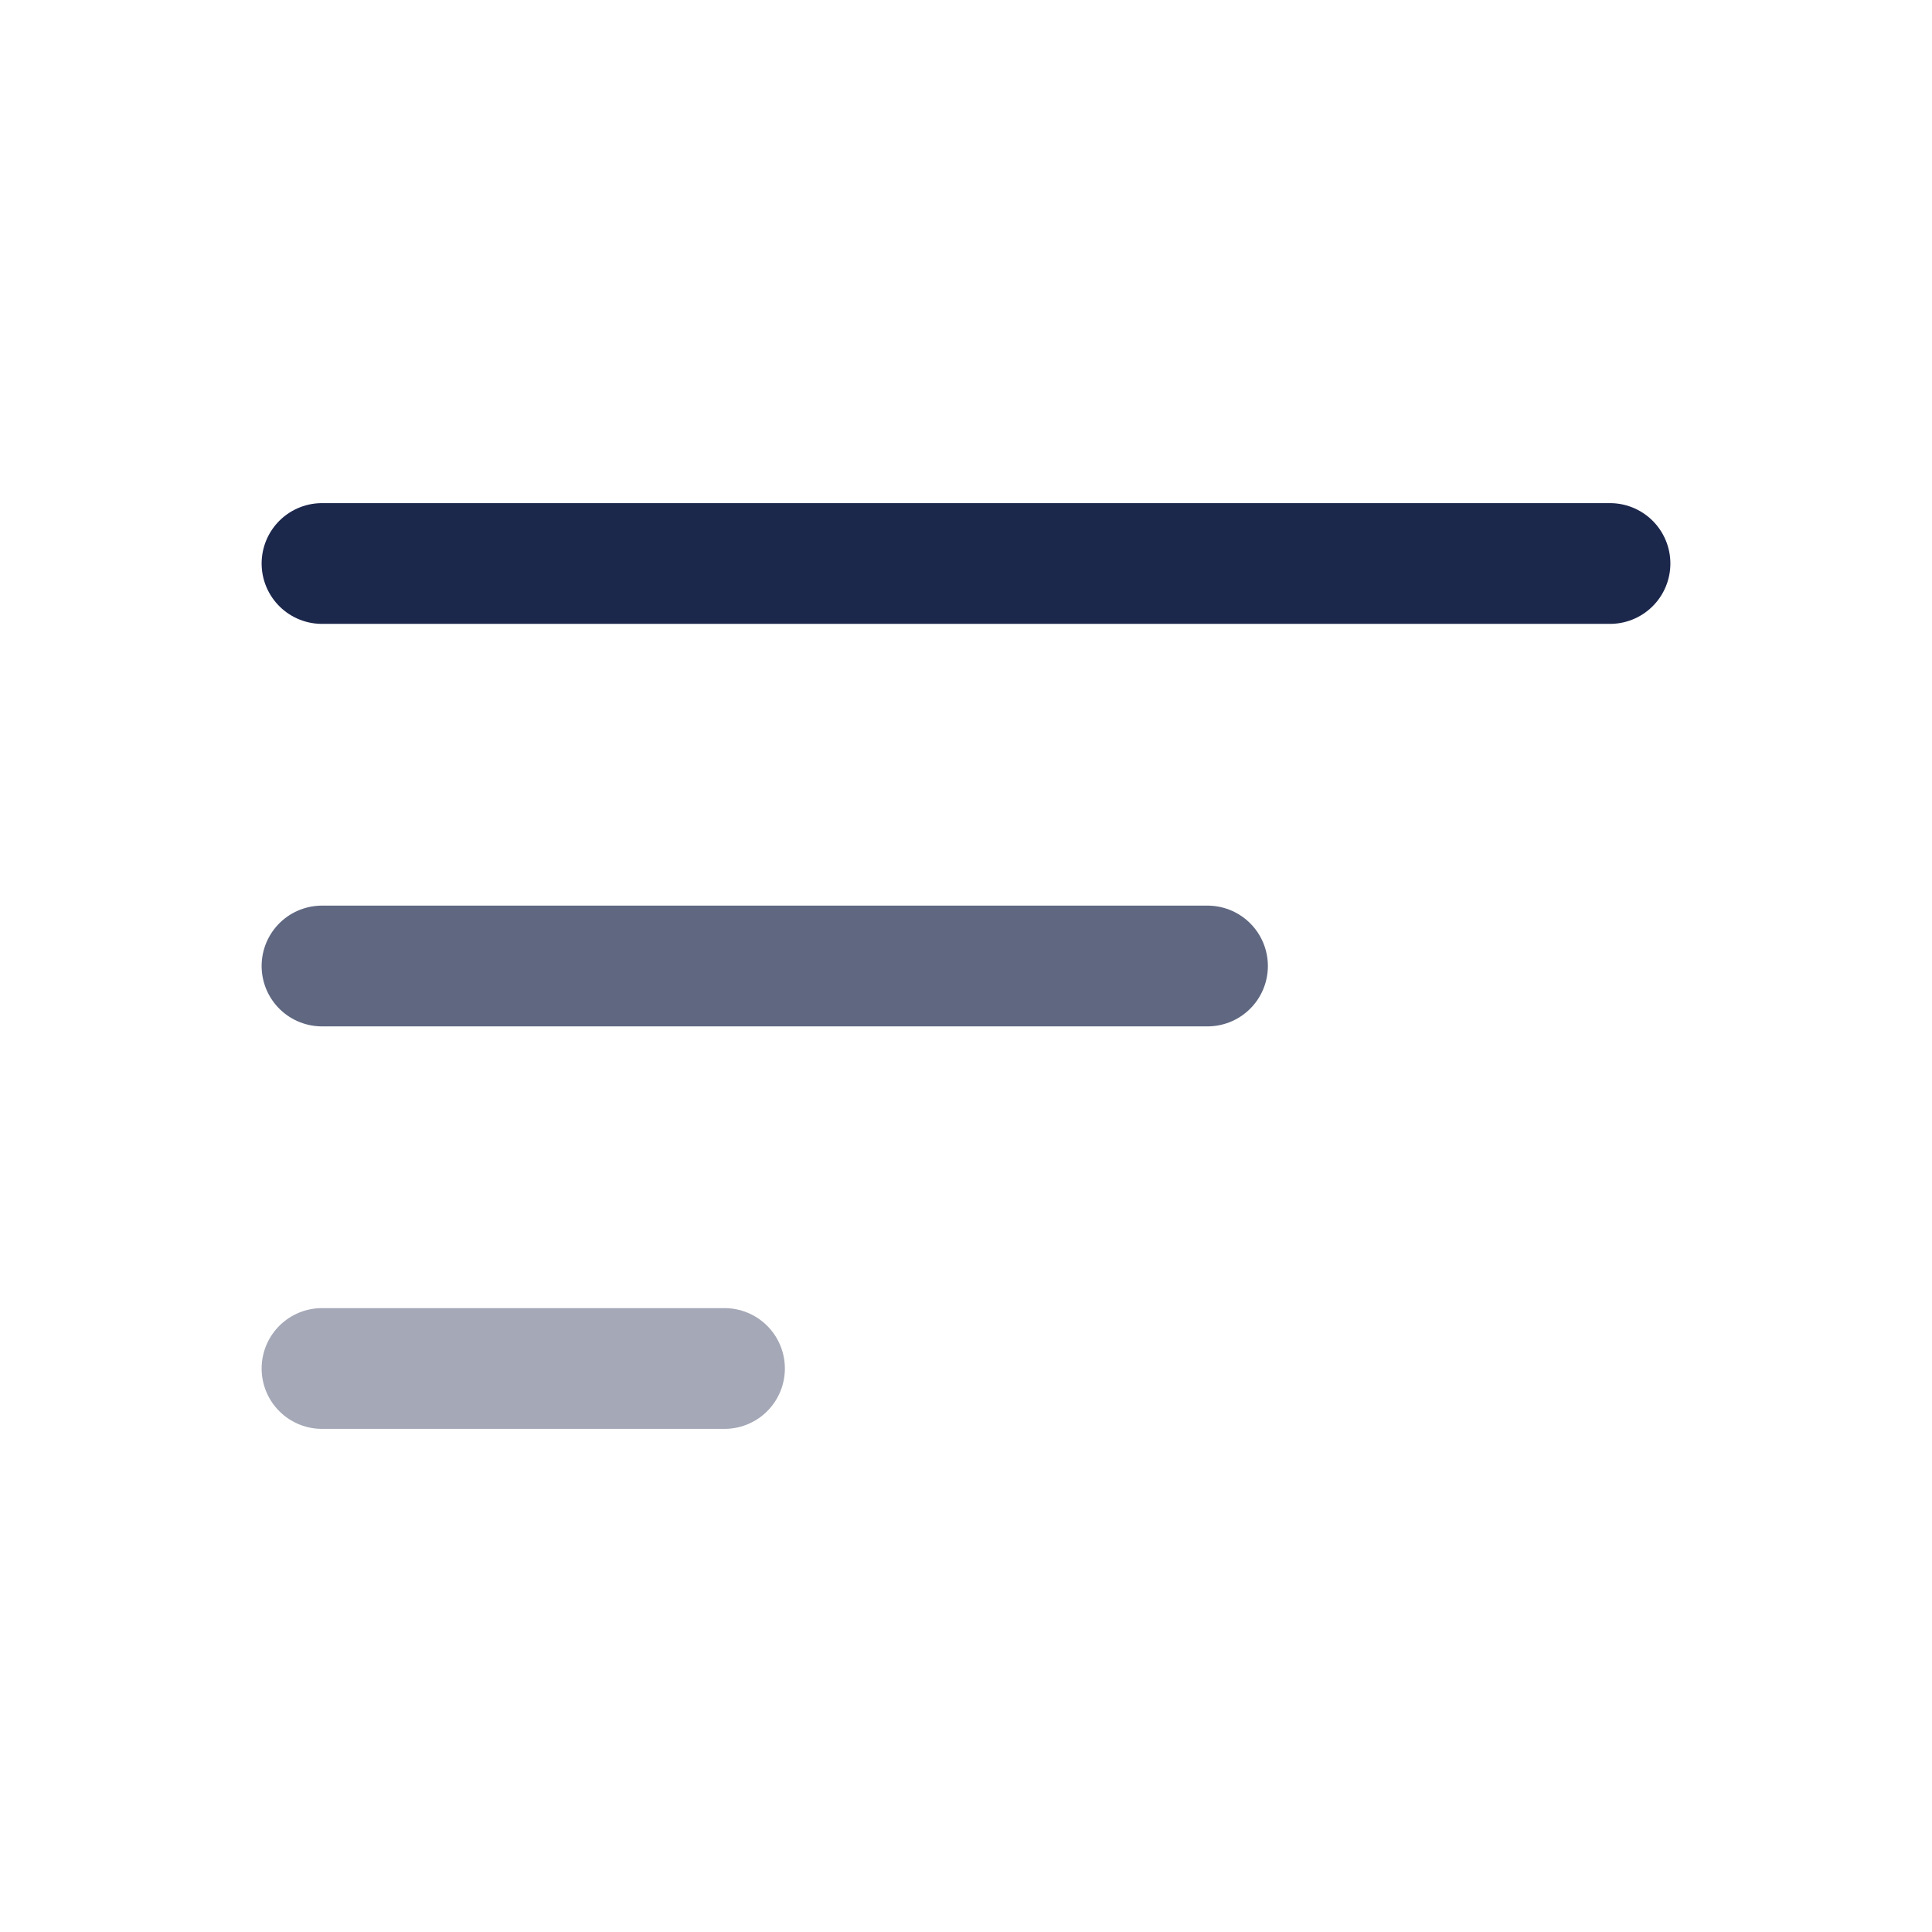 <?xml version="1.0" encoding="utf-8"?><!-- Скачано с сайта svg4.ru / Downloaded from svg4.ru -->
<svg width="800px" height="800px" viewBox="0 0 24 24" fill="none" xmlns="http://www.w3.org/2000/svg">
<path d="M20 7L4 7" stroke="#1C274C" stroke-width="1.5" stroke-linecap="round"/>
<path opacity="0.7" d="M15 12L4 12" stroke="#1C274C" stroke-width="1.5" stroke-linecap="round"/>
<path opacity="0.4" d="M9 17H4" stroke="#1C274C" stroke-width="1.5" stroke-linecap="round"/>
</svg>